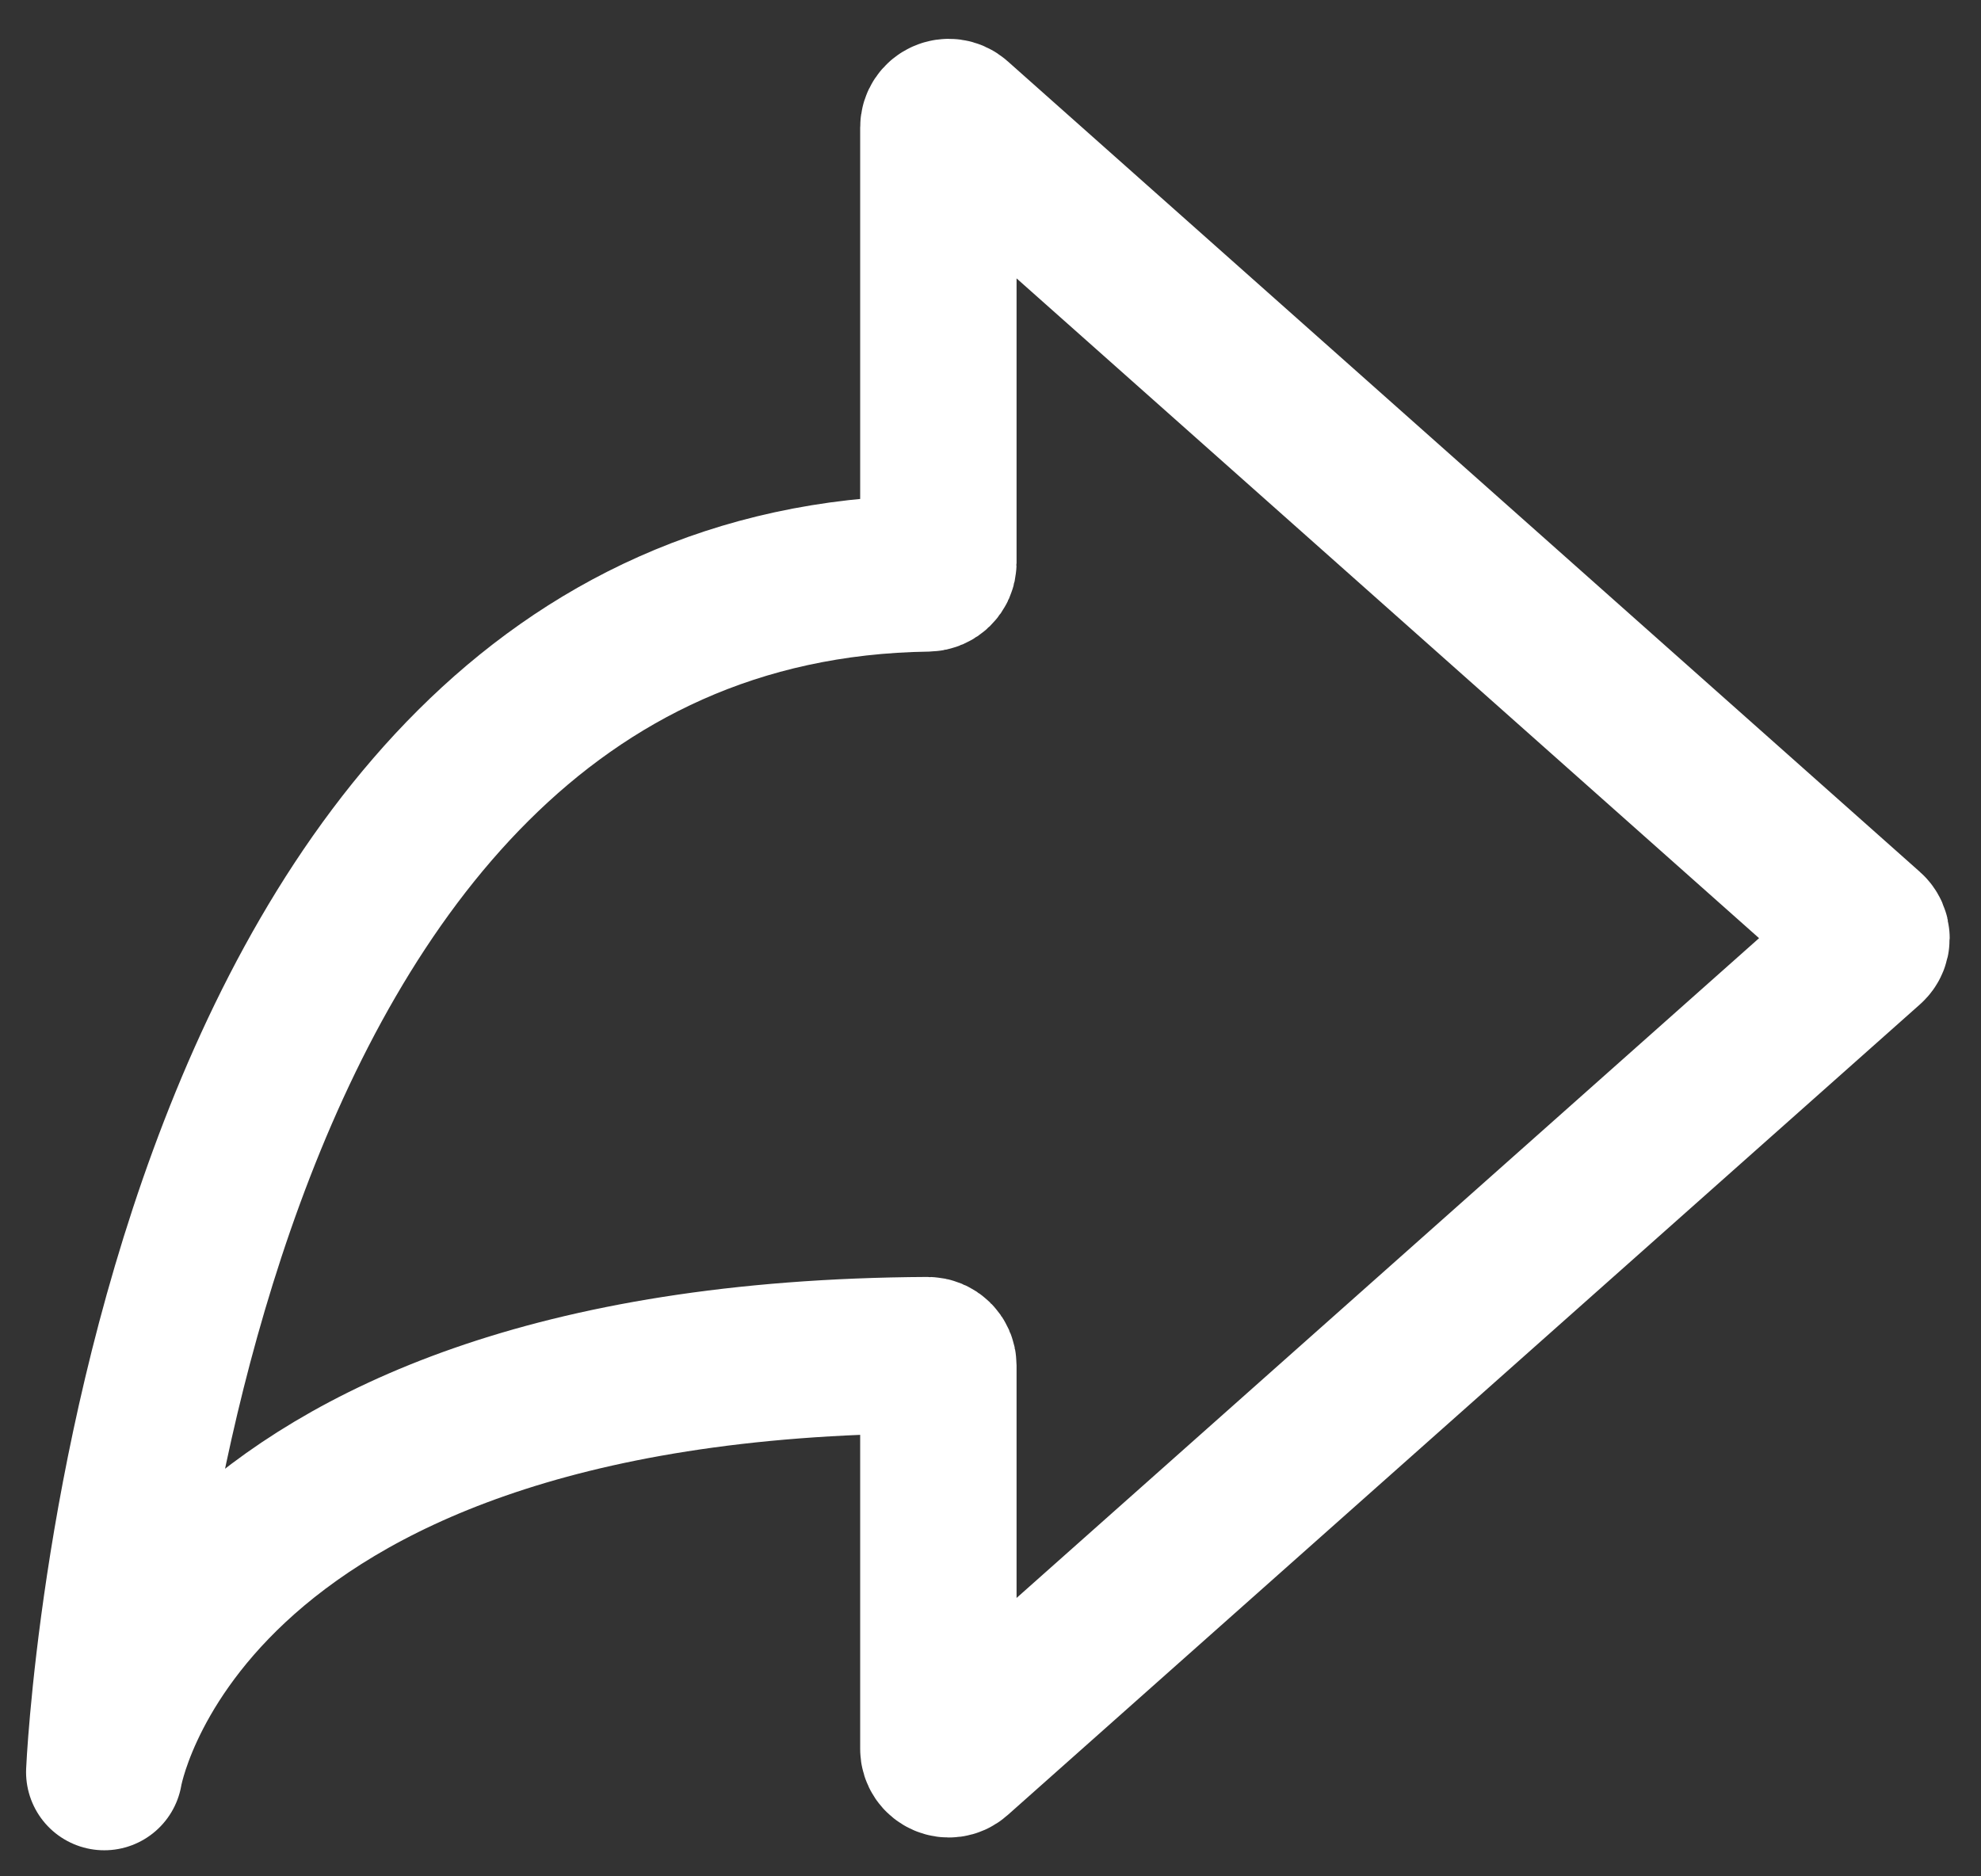 <svg width="19" height="18" viewBox="0 0 19 18" fill="none" xmlns="http://www.w3.org/2000/svg">
<rect x="0" y="0" width="19" height="18" fill="#333333" stroke="none"/>
<path d="M9.166 16.852L17.916 9.075C17.961 9.035 17.961 8.965 17.916 8.925L9.166 1.148C9.102 1.091 9 1.136 9 1.223V5.4C9 5.455 8.953 5.5 8.898 5.501C1.495 5.605 1 17 1 17C1 17 1.638 13.037 8.898 13C8.953 13 9 13.045 9 13.1V16.777C9 16.864 9.102 16.909 9.166 16.852Z" stroke="white" stroke-width="1.5" stroke-linejoin="round"/>
</svg>
